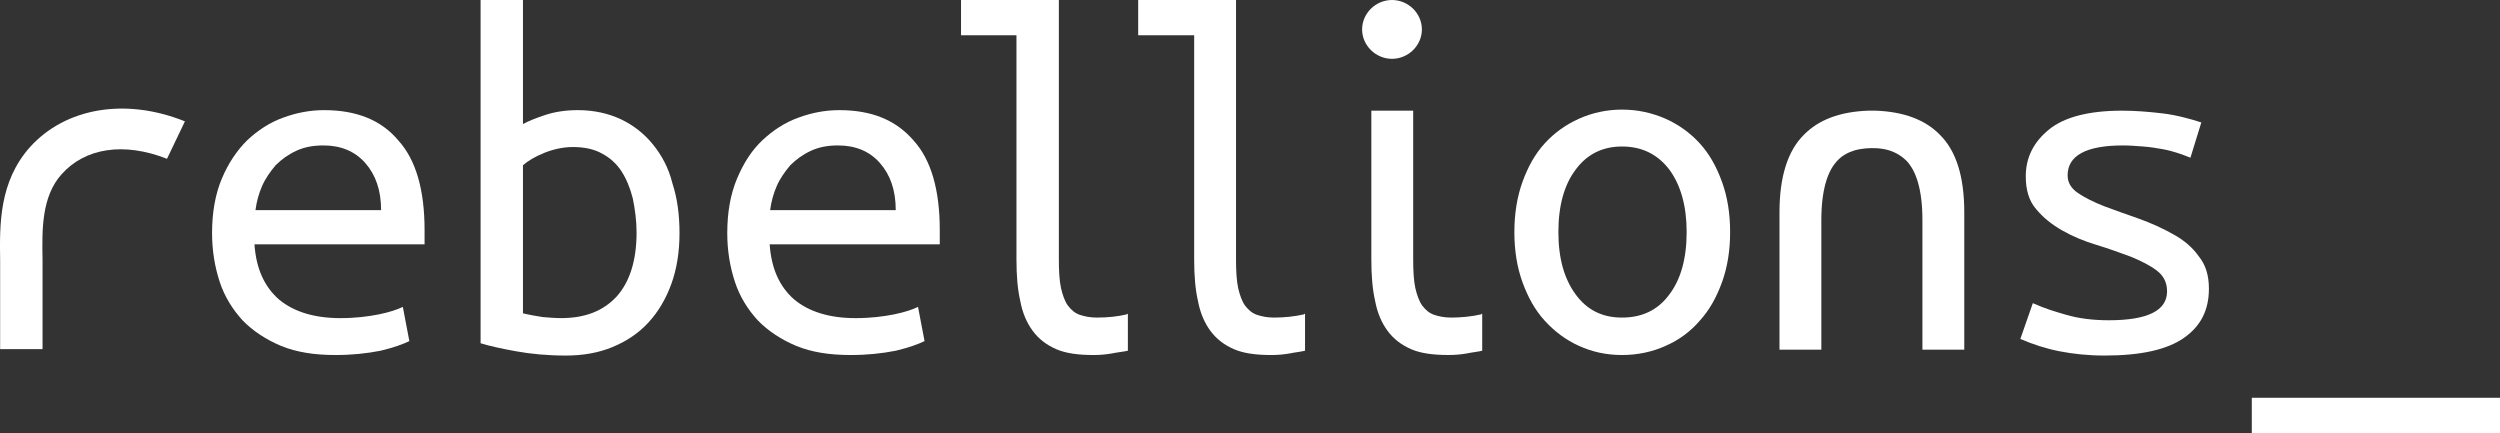 <svg width="127" height="22" viewBox="0 0 127 22" fill="none" xmlns="http://www.w3.org/2000/svg">
<rect x="0" y="0" width="127" height="22" fill="#333333" stroke="none"/>
<g clip-path="url(#clip0_3909_1422)">
<path d="M16.461 5.595C15.743 5.595 15.053 5.731 14.39 5.975C13.7 6.22 13.093 6.627 12.568 7.116C12.043 7.632 11.602 8.284 11.27 9.072C10.939 9.859 10.773 10.783 10.773 11.842C10.773 12.738 10.912 13.553 11.16 14.314C11.408 15.074 11.823 15.726 12.319 16.269C12.844 16.812 13.507 17.247 14.28 17.573C15.08 17.899 15.992 18.035 17.041 18.035C17.896 18.035 18.642 17.953 19.332 17.817C20.022 17.654 20.519 17.464 20.795 17.328L20.464 15.59C20.188 15.726 19.774 15.862 19.249 15.97C18.697 16.079 18.062 16.161 17.289 16.161C15.964 16.161 14.915 15.835 14.169 15.21C13.424 14.558 13.01 13.635 12.927 12.412H21.568V11.679C21.568 9.642 21.127 8.121 20.243 7.143C19.36 6.084 18.09 5.595 16.461 5.595ZM12.982 10.647C13.037 10.24 13.148 9.832 13.313 9.452C13.479 9.072 13.728 8.719 14.004 8.393C14.307 8.094 14.639 7.85 15.053 7.659C15.467 7.469 15.909 7.388 16.433 7.388C17.317 7.388 18.035 7.687 18.559 8.284C19.084 8.882 19.36 9.669 19.36 10.674H12.982V10.647Z" fill="white"/>
<path d="M95.285 5.622C95.064 5.622 94.899 5.622 94.899 5.622C93.463 5.676 92.386 6.084 91.641 6.844C90.813 7.659 90.398 8.99 90.398 10.783V17.763H92.524V11.163C92.524 10.402 92.607 9.778 92.745 9.289C92.883 8.8 93.076 8.447 93.325 8.175C93.573 7.904 93.877 7.741 94.236 7.632C94.236 7.632 95.092 7.388 95.948 7.632C96.307 7.741 96.61 7.931 96.859 8.175C97.107 8.447 97.301 8.8 97.439 9.289C97.577 9.778 97.659 10.402 97.659 11.163V17.763H99.785V10.783C99.785 8.963 99.371 7.659 98.543 6.844C97.798 6.084 96.721 5.676 95.285 5.622Z" fill="white"/>
<path d="M33.166 7.333C32.724 6.79 32.172 6.356 31.537 6.057C30.902 5.758 30.157 5.595 29.356 5.595C28.749 5.595 28.197 5.677 27.7 5.84C27.203 6.002 26.816 6.165 26.567 6.301V0H24.414V17.437C24.856 17.573 25.463 17.709 26.209 17.844C26.954 17.98 27.81 18.062 28.749 18.062C29.605 18.062 30.405 17.926 31.123 17.627C31.841 17.328 32.448 16.921 32.945 16.378C33.442 15.835 33.829 15.183 34.105 14.422C34.381 13.662 34.519 12.793 34.519 11.842C34.519 10.918 34.408 10.076 34.16 9.316C33.967 8.528 33.608 7.877 33.166 7.333ZM31.316 15.074C30.626 15.807 29.715 16.16 28.5 16.16C28.197 16.16 27.893 16.133 27.561 16.106C27.23 16.052 26.899 15.998 26.567 15.916V8.393C26.816 8.175 27.175 7.958 27.644 7.768C28.114 7.578 28.611 7.469 29.108 7.469C29.687 7.469 30.184 7.578 30.571 7.795C30.985 8.012 31.316 8.311 31.565 8.691C31.813 9.072 32.007 9.533 32.145 10.076C32.255 10.62 32.338 11.19 32.338 11.815C32.338 13.254 31.979 14.341 31.316 15.074Z" fill="white"/>
<path d="M42.633 5.595C41.915 5.595 41.225 5.731 40.562 5.975C39.872 6.22 39.264 6.627 38.74 7.116C38.188 7.632 37.774 8.284 37.442 9.072C37.111 9.859 36.945 10.783 36.945 11.842C36.945 12.738 37.083 13.553 37.332 14.314C37.58 15.074 37.994 15.726 38.491 16.269C39.016 16.812 39.679 17.247 40.452 17.573C41.252 17.899 42.163 18.035 43.212 18.035C44.068 18.035 44.814 17.953 45.504 17.817C46.194 17.654 46.691 17.464 46.967 17.328L46.636 15.59C46.36 15.726 45.946 15.862 45.421 15.97C44.869 16.079 44.234 16.161 43.461 16.161C42.136 16.161 41.087 15.835 40.341 15.21C39.596 14.558 39.182 13.635 39.099 12.412H47.74V11.679C47.74 9.642 47.299 8.121 46.415 7.143C45.504 6.084 44.262 5.595 42.633 5.595ZM39.126 10.647C39.182 10.24 39.292 9.832 39.458 9.452C39.623 9.072 39.872 8.719 40.148 8.393C40.452 8.094 40.783 7.85 41.197 7.659C41.611 7.469 42.053 7.388 42.578 7.388C43.461 7.388 44.179 7.687 44.703 8.284C45.228 8.882 45.504 9.669 45.504 10.674H39.126V10.647Z" fill="white"/>
<path d="M86.344 7.279C85.847 6.736 85.267 6.328 84.605 6.03C83.915 5.731 83.197 5.568 82.396 5.568C81.623 5.568 80.878 5.731 80.215 6.03C79.552 6.328 78.973 6.736 78.476 7.279C77.979 7.822 77.62 8.474 77.344 9.235C77.068 9.995 76.93 10.864 76.93 11.788C76.93 12.738 77.068 13.58 77.344 14.341C77.62 15.101 77.979 15.753 78.476 16.296C78.973 16.84 79.552 17.274 80.215 17.573C80.878 17.872 81.596 18.035 82.396 18.035C83.197 18.035 83.942 17.872 84.605 17.573C85.295 17.274 85.875 16.84 86.344 16.296C86.841 15.753 87.2 15.101 87.476 14.341C87.752 13.58 87.89 12.738 87.89 11.788C87.89 10.837 87.752 9.995 87.476 9.235C87.2 8.474 86.841 7.822 86.344 7.279ZM84.798 14.965C84.218 15.753 83.418 16.133 82.396 16.133C81.402 16.133 80.629 15.753 80.049 14.965C79.47 14.178 79.166 13.146 79.166 11.788C79.166 10.43 79.47 9.37 80.049 8.61C80.629 7.822 81.43 7.442 82.396 7.442C83.39 7.442 84.191 7.822 84.798 8.61C85.378 9.398 85.682 10.457 85.682 11.788C85.682 13.146 85.378 14.205 84.798 14.965Z" fill="white"/>
<path d="M110.391 11.896C109.866 11.597 109.259 11.326 108.652 11.108C108.017 10.891 107.437 10.674 106.912 10.484C106.36 10.267 105.918 10.049 105.559 9.805C105.2 9.56 105.035 9.262 105.035 8.908C105.035 7.904 105.973 7.388 107.851 7.388C108.182 7.388 108.513 7.415 108.872 7.442C109.231 7.469 109.563 7.523 109.866 7.578C110.17 7.632 110.446 7.713 110.695 7.795C110.943 7.876 111.136 7.958 111.274 8.012L111.827 6.22C111.33 6.057 110.557 5.839 109.839 5.758C109.148 5.676 108.458 5.622 107.796 5.622C106.112 5.622 104.869 5.948 104.096 6.573C103.295 7.225 102.909 8.012 102.909 8.963C102.909 9.642 103.075 10.212 103.433 10.62C103.792 11.054 104.234 11.407 104.759 11.706C105.283 12.005 105.863 12.249 106.498 12.439C107.133 12.63 107.713 12.847 108.237 13.037C108.762 13.254 109.204 13.472 109.563 13.743C109.922 14.015 110.087 14.368 110.087 14.802C110.087 15.78 109.093 16.269 107.133 16.269C106.36 16.269 105.642 16.188 104.98 15.997C104.317 15.807 103.875 15.671 103.268 15.4L102.633 17.22C103.268 17.491 103.93 17.709 104.621 17.844C105.311 17.98 106.084 18.062 106.912 18.062C108.762 18.062 110.087 17.763 110.943 17.165C111.799 16.568 112.213 15.753 112.213 14.666C112.213 13.988 112.047 13.444 111.688 13.01C111.385 12.575 110.943 12.195 110.391 11.896Z" fill="white"/>
<path d="M1.526 7.469C-0.048 9.235 -0.02 11.407 0.007 13.227V17.736H2.161V13.2C2.133 11.679 2.106 9.995 3.127 8.854C4.314 7.523 6.274 7.198 8.483 8.067L9.394 6.165C6.357 4.943 3.32 5.486 1.526 7.469Z" fill="white"/>
<path d="M72.232 1.494C72.232 0.679 71.542 0 70.714 0C69.885 0 69.195 0.679 69.195 1.494C69.195 2.309 69.885 2.988 70.714 2.988C71.542 2.988 72.232 2.309 72.232 1.494Z" fill="white"/>
<path d="M64.722 16.133C64.391 16.133 64.115 16.079 63.867 15.998C63.618 15.916 63.425 15.753 63.259 15.536C63.094 15.319 62.983 14.993 62.9 14.639C62.818 14.259 62.79 13.77 62.79 13.173V0H57.82V1.793H60.664V13.173C60.664 13.988 60.719 14.694 60.857 15.291C60.968 15.889 61.189 16.405 61.492 16.812C61.796 17.22 62.182 17.518 62.679 17.736C63.176 17.953 63.811 18.035 64.584 18.035C64.916 18.035 65.219 18.007 65.523 17.953C65.772 17.899 66.075 17.872 66.296 17.817V15.943C66.269 15.943 66.241 15.943 66.241 15.97C65.772 16.079 65.219 16.133 64.722 16.133Z" fill="white"/>
<path d="M73.722 16.133C73.391 16.133 73.115 16.079 72.867 15.997C72.618 15.916 72.425 15.753 72.259 15.536C72.094 15.318 71.983 14.992 71.9 14.639C71.817 14.259 71.79 13.77 71.79 13.173V5.622H69.664V13.173C69.664 13.988 69.719 14.694 69.857 15.291C69.968 15.889 70.189 16.405 70.492 16.812C70.796 17.22 71.183 17.518 71.68 17.736C72.177 17.953 72.811 18.034 73.585 18.034C73.916 18.034 74.219 18.007 74.523 17.953C74.772 17.899 75.075 17.872 75.296 17.817V15.943C75.269 15.943 75.241 15.943 75.241 15.97C74.772 16.079 74.219 16.133 73.722 16.133Z" fill="white"/>
<path d="M55.722 16.133C55.391 16.133 55.115 16.079 54.867 15.998C54.618 15.916 54.425 15.753 54.259 15.536C54.094 15.319 53.983 14.993 53.9 14.639C53.818 14.259 53.79 13.77 53.79 13.173V0H48.82V1.793H51.636V13.173C51.636 13.988 51.692 14.694 51.83 15.291C51.94 15.889 52.161 16.405 52.465 16.812C52.768 17.22 53.155 17.518 53.652 17.736C54.149 17.953 54.784 18.035 55.557 18.035C55.888 18.035 56.192 18.007 56.495 17.953C56.744 17.899 57.048 17.872 57.296 17.817V15.943C57.269 15.943 57.241 15.943 57.241 15.97C56.799 16.079 56.247 16.133 55.722 16.133Z" fill="white"/>
<path d="M127.008 20.207H114.391V22H127.008V20.207Z" fill="white"/>
</g>
<defs>
<clipPath id="clip0_3909_1422">
<rect width="127" height="22" fill="white"/>
</clipPath>
</defs>
</svg>
